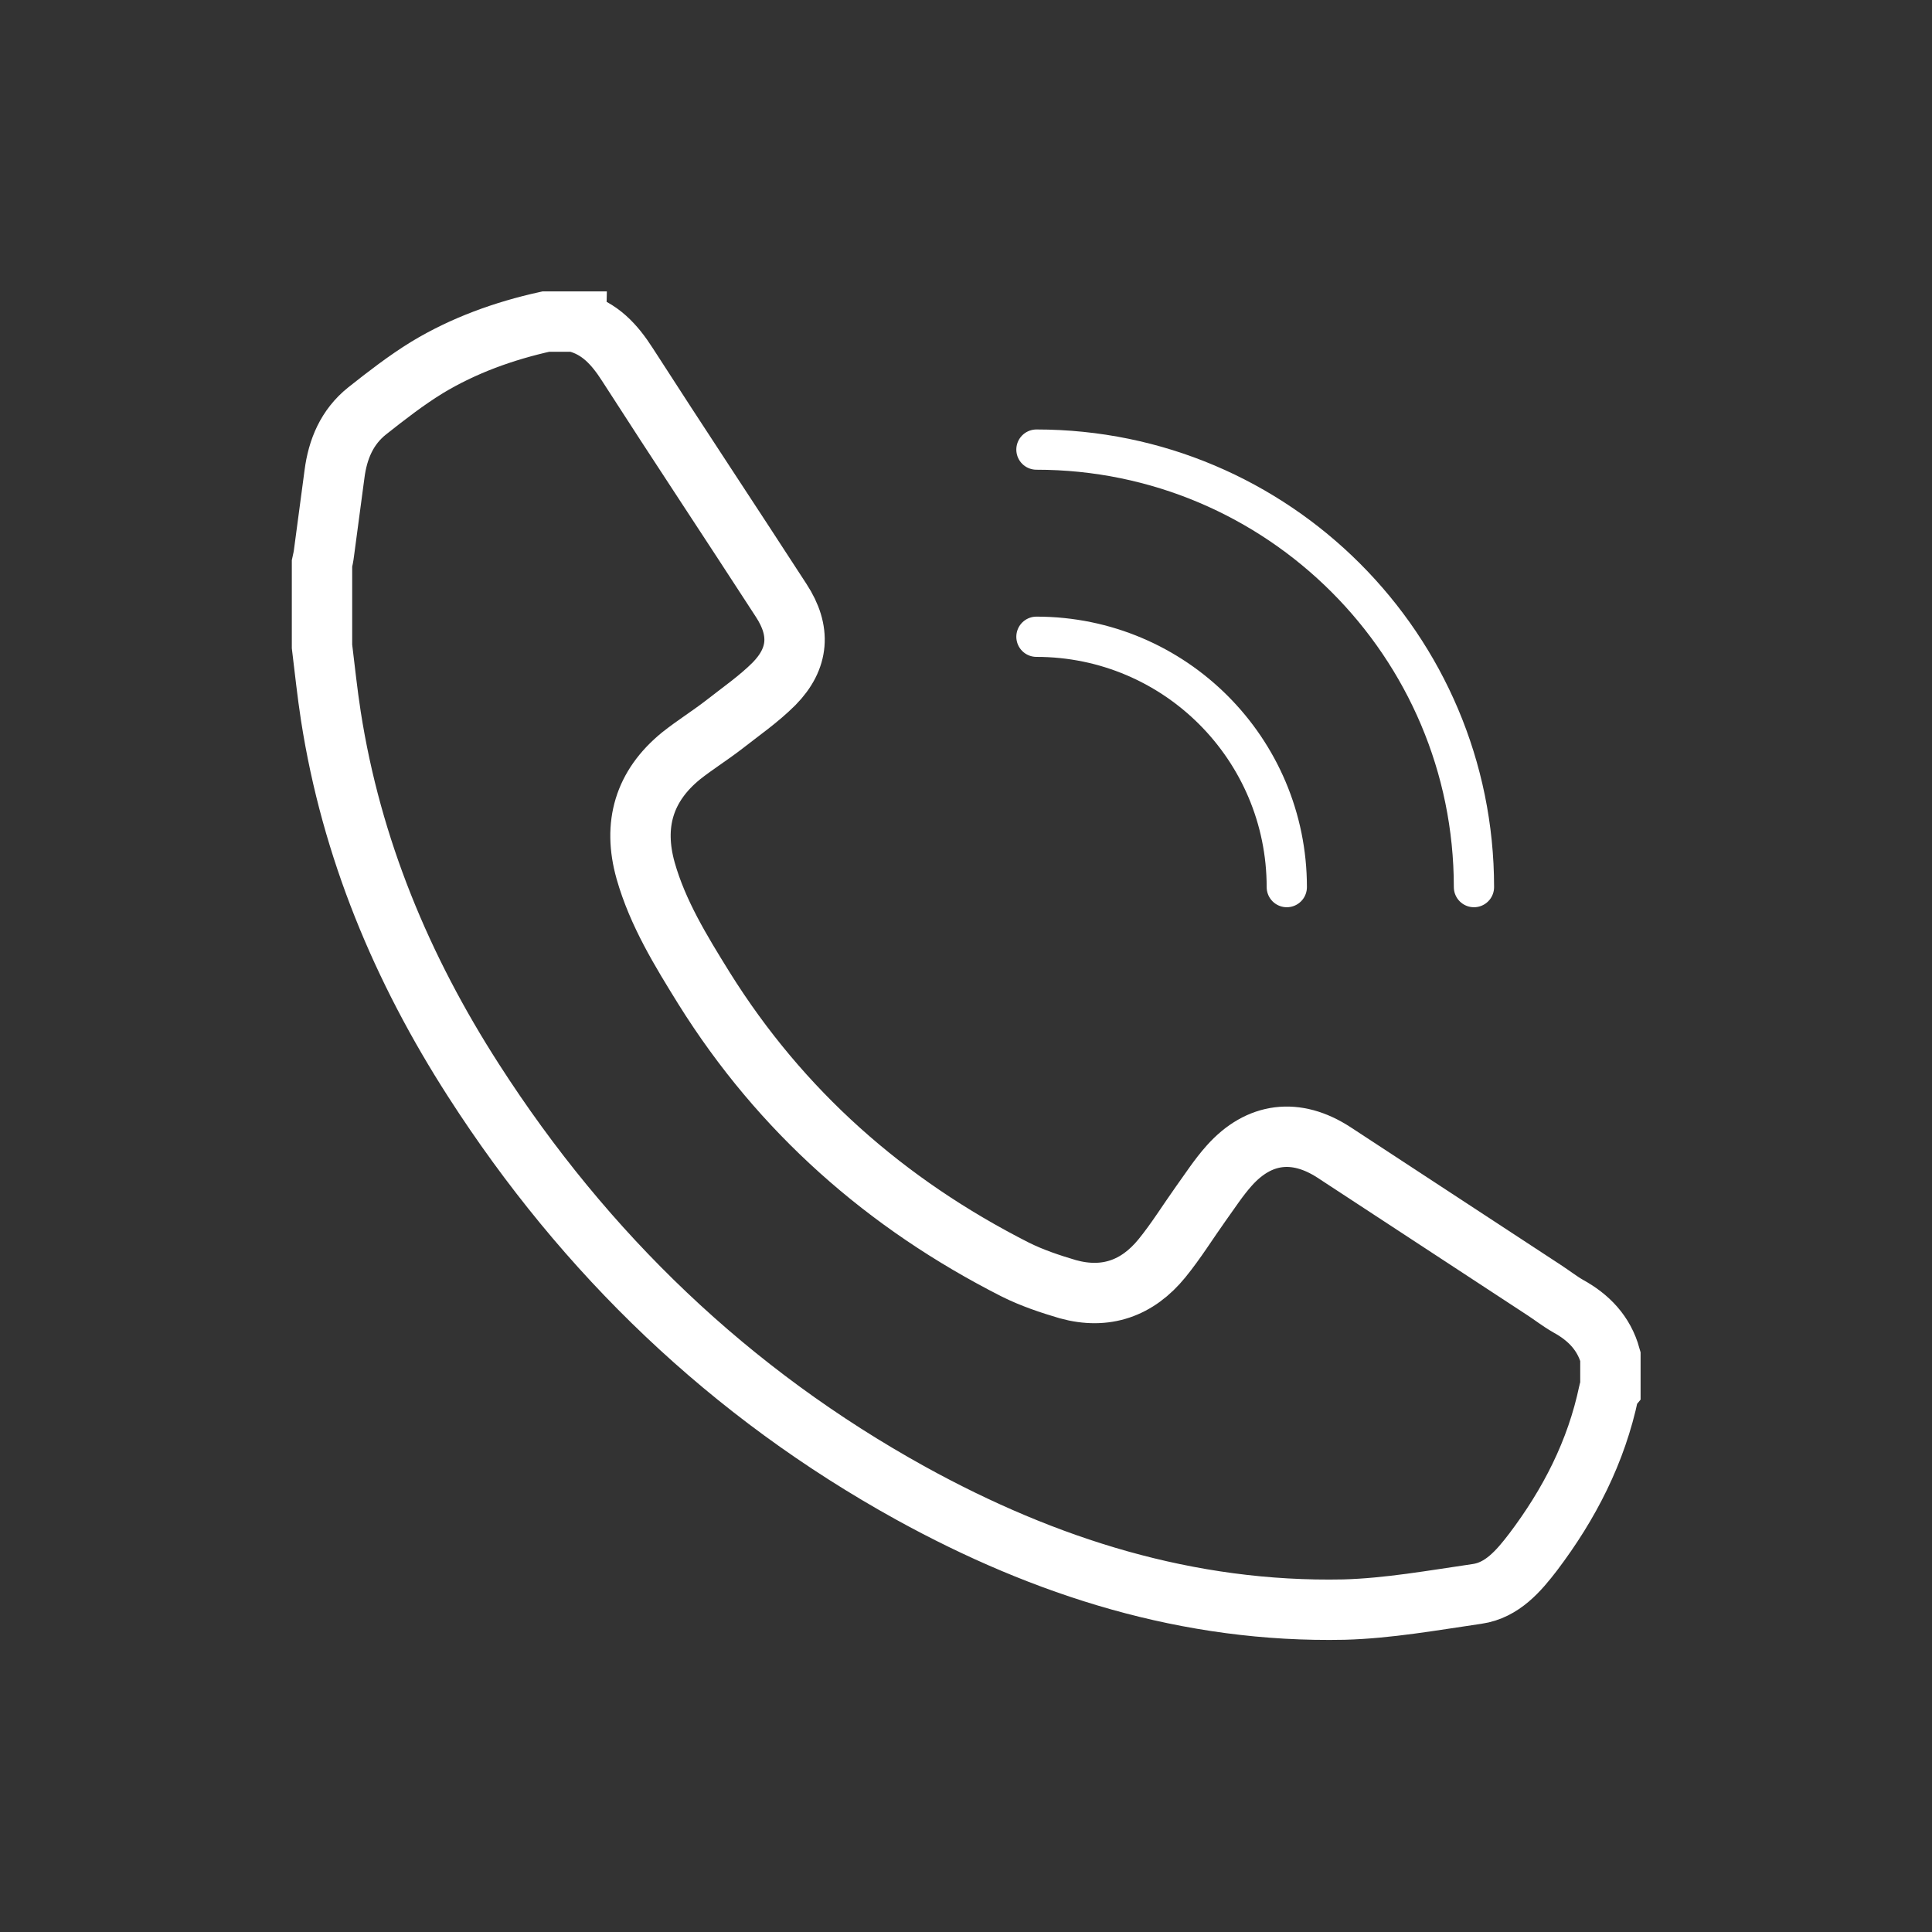 <?xml version="1.0" encoding="UTF-8"?>
<svg id="set_one" data-name="set one" xmlns="http://www.w3.org/2000/svg" viewBox="0 0 48 48">
  <rect x="0" y="0" width="48" height="48" fill="#333333" stroke="none"/>
  <defs>
    <style>
      .cls-1 {
        fill-rule: evenodd;
        stroke-width: 1.5px;
      }

      .cls-1, .cls-2 {
        fill: none;
        stroke: #fff;
        stroke-miterlimit: 10;
      }

      .cls-2 {
        stroke-linecap: round;
      }
    </style>
  </defs>
  <path class="cls-1" d="M14.31,8c.59.15.96.56,1.28,1.06,1.26,1.96,2.55,3.9,3.82,5.86.49.75.44,1.44-.18,2.07-.38.38-.83.69-1.25,1.02-.35.27-.72.5-1.06.77-.92.75-1.2,1.71-.88,2.85.3,1.06.88,2,1.45,2.92,1.91,3.06,4.52,5.36,7.73,6.99.42.21.87.36,1.31.49.94.26,1.73-.02,2.34-.77.35-.43.64-.9.96-1.35.23-.32.45-.66.71-.95.74-.83,1.66-.94,2.6-.33,1.74,1.14,3.48,2.28,5.22,3.42.2.13.39.28.6.4.51.28.89.67,1.05,1.25v.81s-.04.05-.04.08c-.31,1.48-.98,2.78-1.88,3.97-.36.47-.77.95-1.39,1.04-1.1.16-2.21.36-3.31.39-3.86.08-7.42-1.05-10.76-2.89-4.49-2.48-8.09-5.94-10.86-10.25-1.79-2.78-3.04-5.78-3.55-9.06-.09-.58-.15-1.16-.22-1.73v-2.06c.02-.09.04-.18.05-.27.09-.65.17-1.3.26-1.95.08-.62.31-1.17.81-1.57.48-.38.97-.76,1.49-1.08.91-.55,1.91-.91,2.95-1.14h.75Z"/>
  <path class="cls-2" d="M36.62,22.04c0-6-4.87-10.87-10.87-10.87"/>
  <path class="cls-2" d="M31.97,22.04c0-3.43-2.78-6.22-6.22-6.22"/>
</svg>
